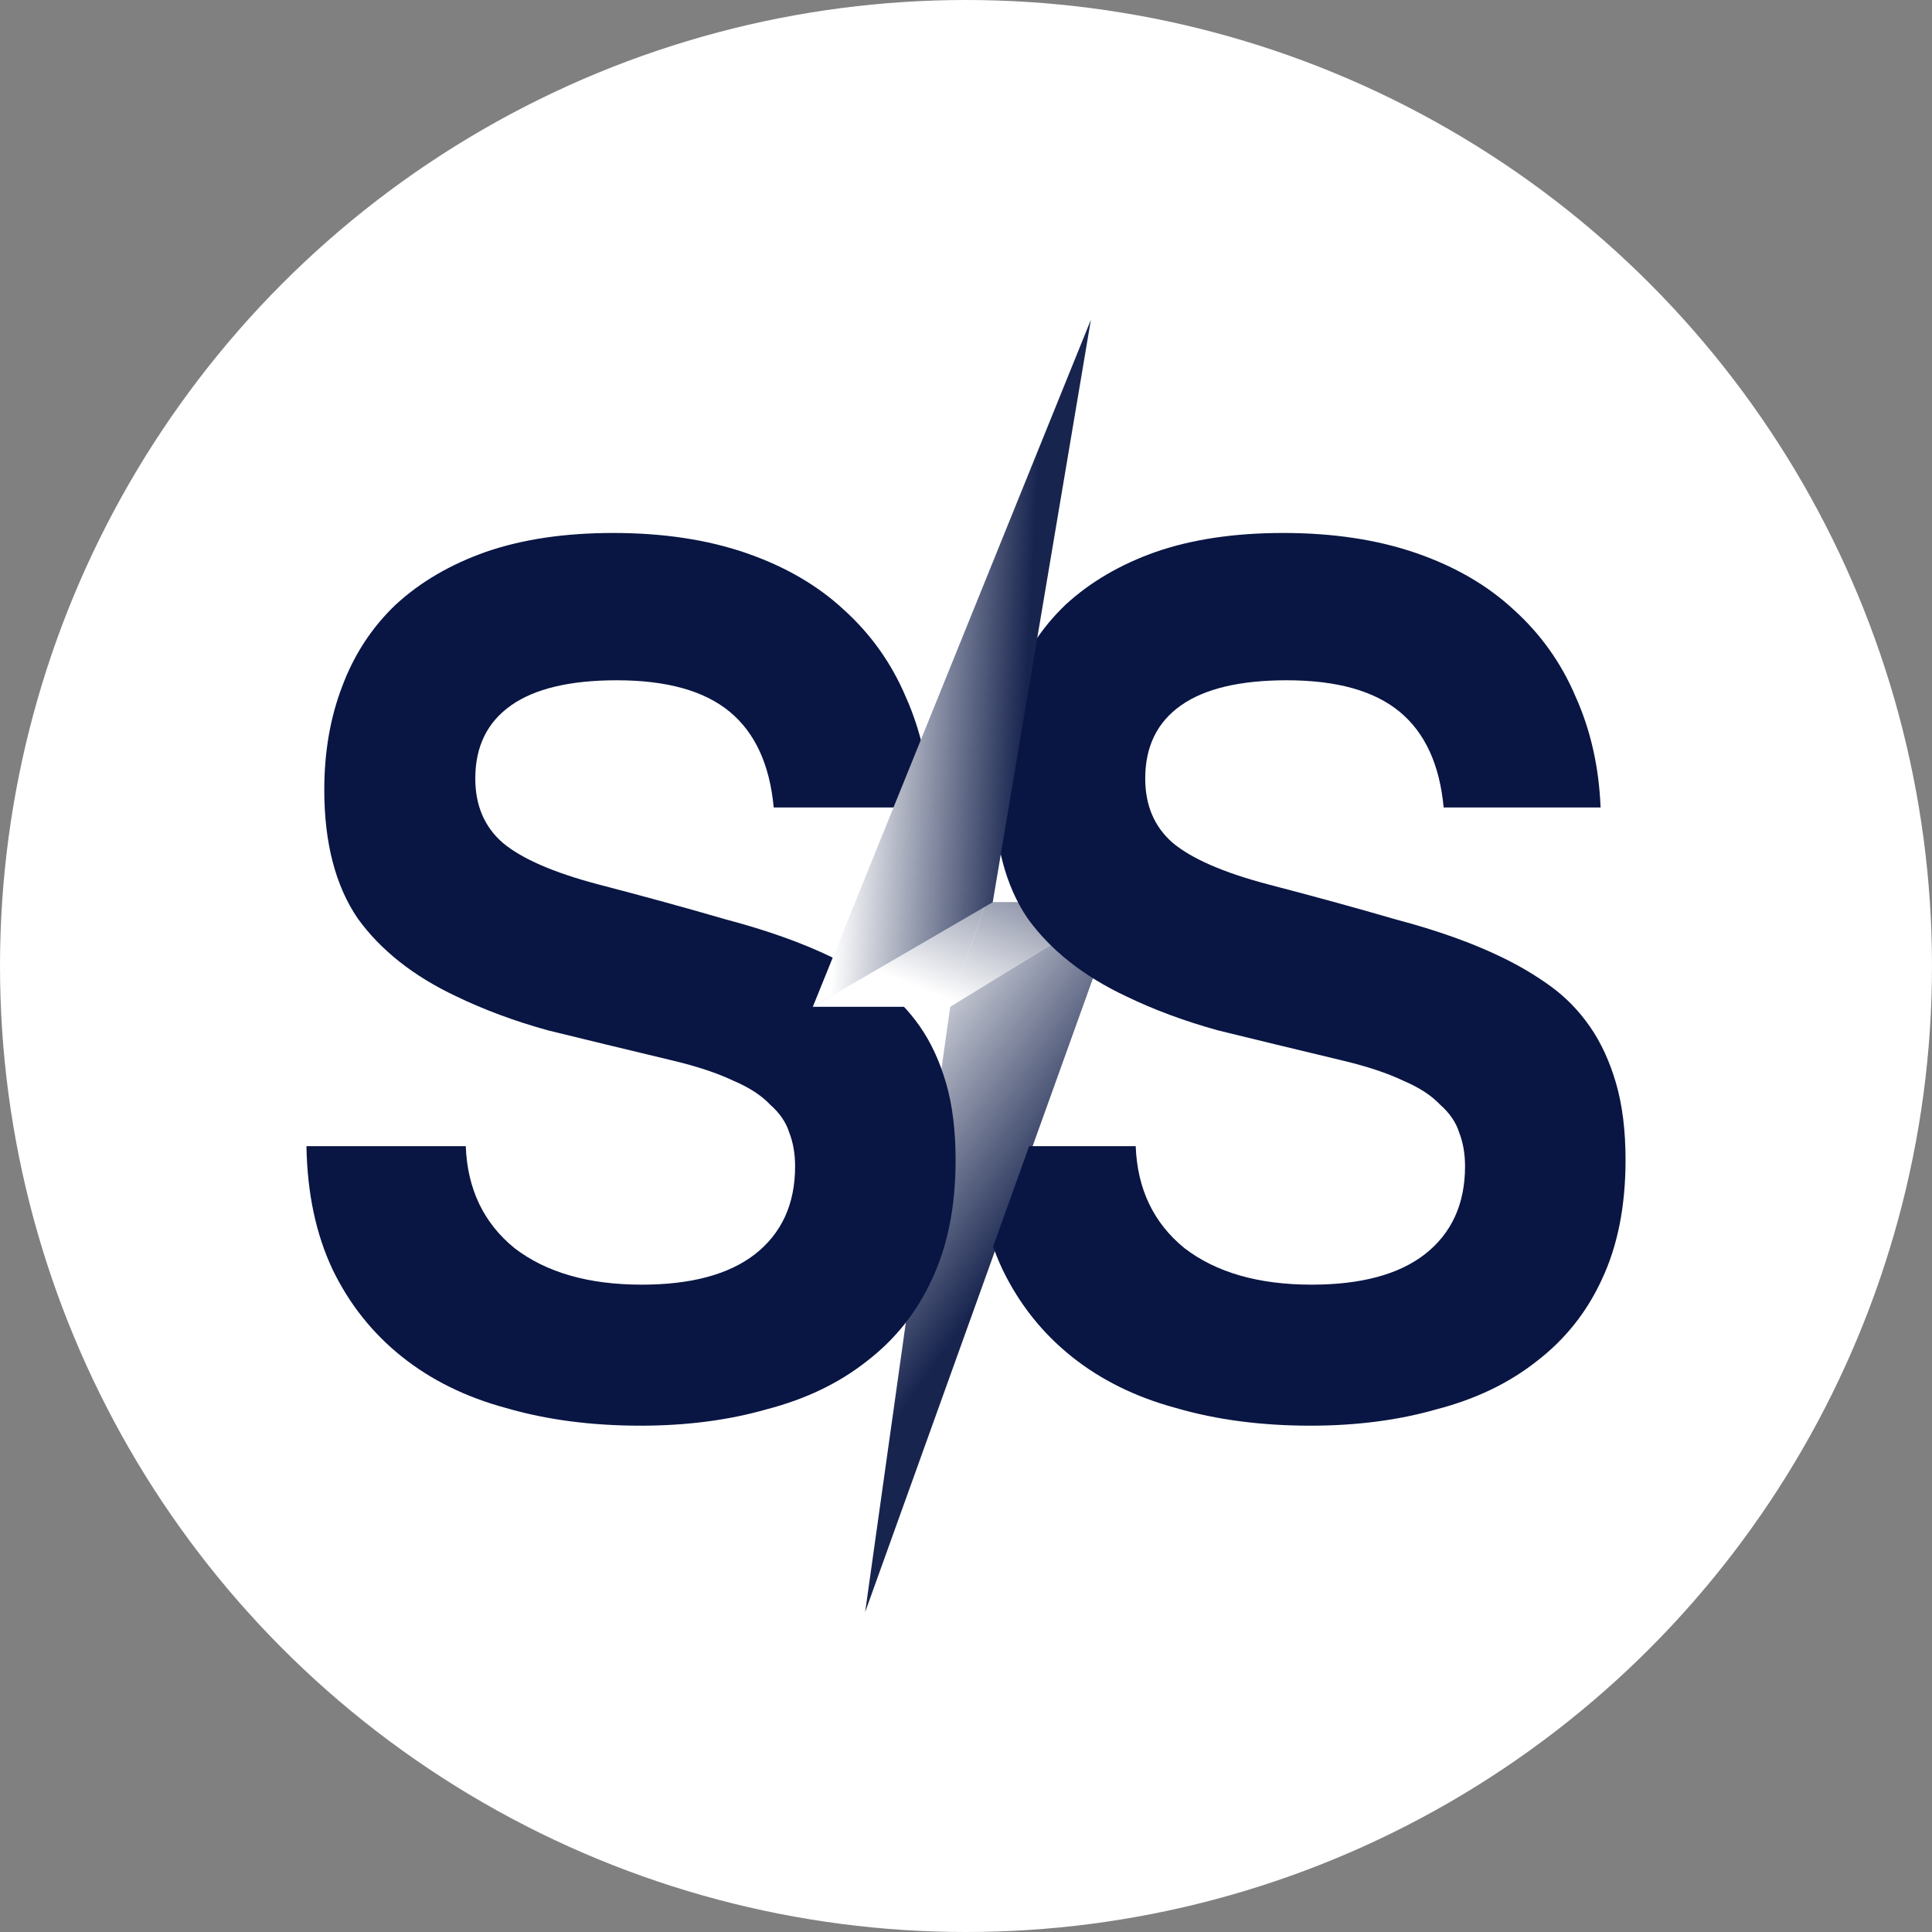 <?xml version="1.0" encoding="UTF-8"?> <svg xmlns="http://www.w3.org/2000/svg" width="145" height="145" viewBox="0 0 145 145" fill="none"><rect x="0" y="0" width="145" height="145" fill="#808080" stroke="none"/><circle cx="72.5" cy="72.5" r="72.5" fill="white"></circle><path d="M74.014 67.703L72.5 72L71.312 75.561L84.082 67.703H74.014Z" fill="url(#paint0_linear_4075_495)"></path><path d="M84.084 67.703L64.93 120.992L71.314 75.561L84.084 67.703Z" fill="url(#paint1_linear_4075_495)"></path><path d="M58.068 60.601C57.77 57.388 56.67 54.994 54.766 53.419C52.863 51.844 50.037 51.056 46.289 51.056C42.78 51.056 40.132 51.686 38.348 52.946C36.563 54.206 35.671 56.033 35.671 58.427C35.671 60.443 36.355 62.05 37.723 63.247C39.151 64.444 41.53 65.483 44.862 66.365C48.252 67.247 51.465 68.129 54.499 69.011C57.592 69.83 60.239 70.775 62.44 71.846C63.749 72.476 64.968 73.201 66.099 74.02C67.229 74.839 68.21 75.847 69.043 77.044C69.876 78.241 70.531 79.658 71.006 81.296C71.482 82.934 71.72 84.856 71.72 87.061C71.72 90.526 71.125 93.518 69.936 96.038C68.805 98.495 67.169 100.543 65.028 102.181C62.946 103.819 60.447 105.016 57.532 105.772C54.677 106.59 51.524 107 48.074 107C44.386 107 41.025 106.559 37.991 105.677C34.957 104.858 32.34 103.567 30.139 101.803C27.938 100.039 26.212 97.865 24.963 95.282C23.714 92.636 23.059 89.549 23 86.021H34.957C35.076 89.234 36.295 91.786 38.615 93.676C40.995 95.503 44.178 96.416 48.163 96.416C51.851 96.416 54.677 95.66 56.64 94.148C58.663 92.573 59.674 90.368 59.674 87.533C59.674 86.588 59.525 85.738 59.228 84.982C58.99 84.226 58.514 83.533 57.8 82.903C57.146 82.21 56.224 81.611 55.034 81.107C53.844 80.54 52.327 80.036 50.483 79.595C46.795 78.713 43.672 77.957 41.114 77.327C38.615 76.634 36.325 75.784 34.243 74.776C31.031 73.264 28.562 71.311 26.837 68.917C25.171 66.46 24.338 63.247 24.338 59.278C24.338 56.443 24.785 53.86 25.677 51.529C26.569 49.135 27.908 47.087 29.692 45.386C31.537 43.685 33.797 42.362 36.474 41.417C39.21 40.472 42.393 40 46.022 40C49.769 40 53.101 40.504 56.016 41.512C58.931 42.52 61.369 43.938 63.333 45.764C65.355 47.591 66.902 49.765 67.973 52.285C69.103 54.805 69.727 57.577 69.846 60.601H58.068Z" fill="#091643"></path><path d="M108.348 60.601C108.05 57.388 106.95 54.994 105.046 53.419C103.142 51.844 100.317 51.056 96.569 51.056C93.059 51.056 90.412 51.686 88.627 52.946C86.843 54.206 85.951 56.033 85.951 58.427C85.951 60.443 86.635 62.05 88.003 63.247C89.431 64.444 91.81 65.483 95.141 66.365C98.532 67.247 101.745 68.129 104.778 69.011C107.872 69.83 110.519 70.775 112.72 71.846C114.029 72.476 115.248 73.201 116.378 74.02C117.509 74.839 118.49 75.847 119.323 77.044C120.156 78.241 120.81 79.658 121.286 81.296C121.762 82.934 122 84.856 122 87.061C122 90.526 121.405 93.518 120.215 96.038C119.085 98.495 117.449 100.543 115.308 102.181C113.226 103.819 110.727 105.016 107.812 105.772C104.957 106.59 101.804 107 98.354 107C94.665 107 91.304 106.559 88.271 105.677C85.237 104.858 82.619 103.567 80.418 101.803C78.217 100.039 76.492 97.865 75.243 95.282C73.994 92.636 73.339 89.549 73.28 86.021H85.237C85.356 89.234 86.575 91.786 88.895 93.676C91.275 95.503 94.457 96.416 98.443 96.416C102.131 96.416 104.957 95.66 106.92 94.148C108.942 92.573 109.954 90.368 109.954 87.533C109.954 86.588 109.805 85.738 109.508 84.982C109.27 84.226 108.794 83.533 108.08 82.903C107.426 82.21 106.504 81.611 105.314 81.107C104.124 80.54 102.607 80.036 100.763 79.595C97.075 78.713 93.952 77.957 91.394 77.327C88.895 76.634 86.605 75.784 84.523 74.776C81.311 73.264 78.842 71.311 77.117 68.917C75.451 66.46 74.618 63.247 74.618 59.278C74.618 56.443 75.064 53.86 75.957 51.529C76.849 49.135 78.187 47.087 79.972 45.386C81.816 43.685 84.077 42.362 86.754 41.417C89.49 40.472 92.673 40 96.301 40C100.049 40 103.38 40.504 106.295 41.512C109.21 42.52 111.649 43.938 113.612 45.764C115.635 47.591 117.182 49.765 118.252 52.285C119.383 54.805 120.007 57.577 120.126 60.601H108.348Z" fill="#091643"></path><path d="M74.015 67.703L61 75.561H71.314L72.5 72L74.015 67.703Z" fill="url(#paint2_linear_4075_495)"></path><path d="M61 75.57L81.873 24L74.506 67.712L61 75.57Z" fill="url(#paint3_linear_4075_495)"></path><path d="M81.004 75.555L71.32 102.5L73 76L81.004 75.555Z" fill="url(#paint4_linear_4075_495)"></path><defs><linearGradient id="paint0_linear_4075_495" x1="79.5" y1="58" x2="72.542" y2="75.561" gradientUnits="userSpaceOnUse"><stop stop-color="#17244E"></stop><stop offset="0" stop-color="#17244E"></stop><stop offset="1" stop-color="white"></stop></linearGradient><linearGradient id="paint1_linear_4075_495" x1="58.5" y1="84.5" x2="74.752" y2="95.944" gradientUnits="userSpaceOnUse"><stop stop-color="white"></stop><stop offset="0" stop-color="white"></stop><stop offset="1" stop-color="#17244E"></stop></linearGradient><linearGradient id="paint2_linear_4075_495" x1="79.5" y1="58" x2="72.542" y2="75.561" gradientUnits="userSpaceOnUse"><stop stop-color="#17244E"></stop><stop offset="0" stop-color="#17244E"></stop><stop offset="1" stop-color="white"></stop></linearGradient><linearGradient id="paint3_linear_4075_495" x1="63.5" y1="52.5" x2="76.962" y2="53.223" gradientUnits="userSpaceOnUse"><stop stop-color="white"></stop><stop offset="0" stop-color="white"></stop><stop offset="1" stop-color="#17244E"></stop></linearGradient><linearGradient id="paint4_linear_4075_495" x1="58.5" y1="84.5" x2="74.752" y2="95.944" gradientUnits="userSpaceOnUse"><stop stop-color="white"></stop><stop offset="0" stop-color="white"></stop><stop offset="1" stop-color="#17244E"></stop></linearGradient></defs></svg> 